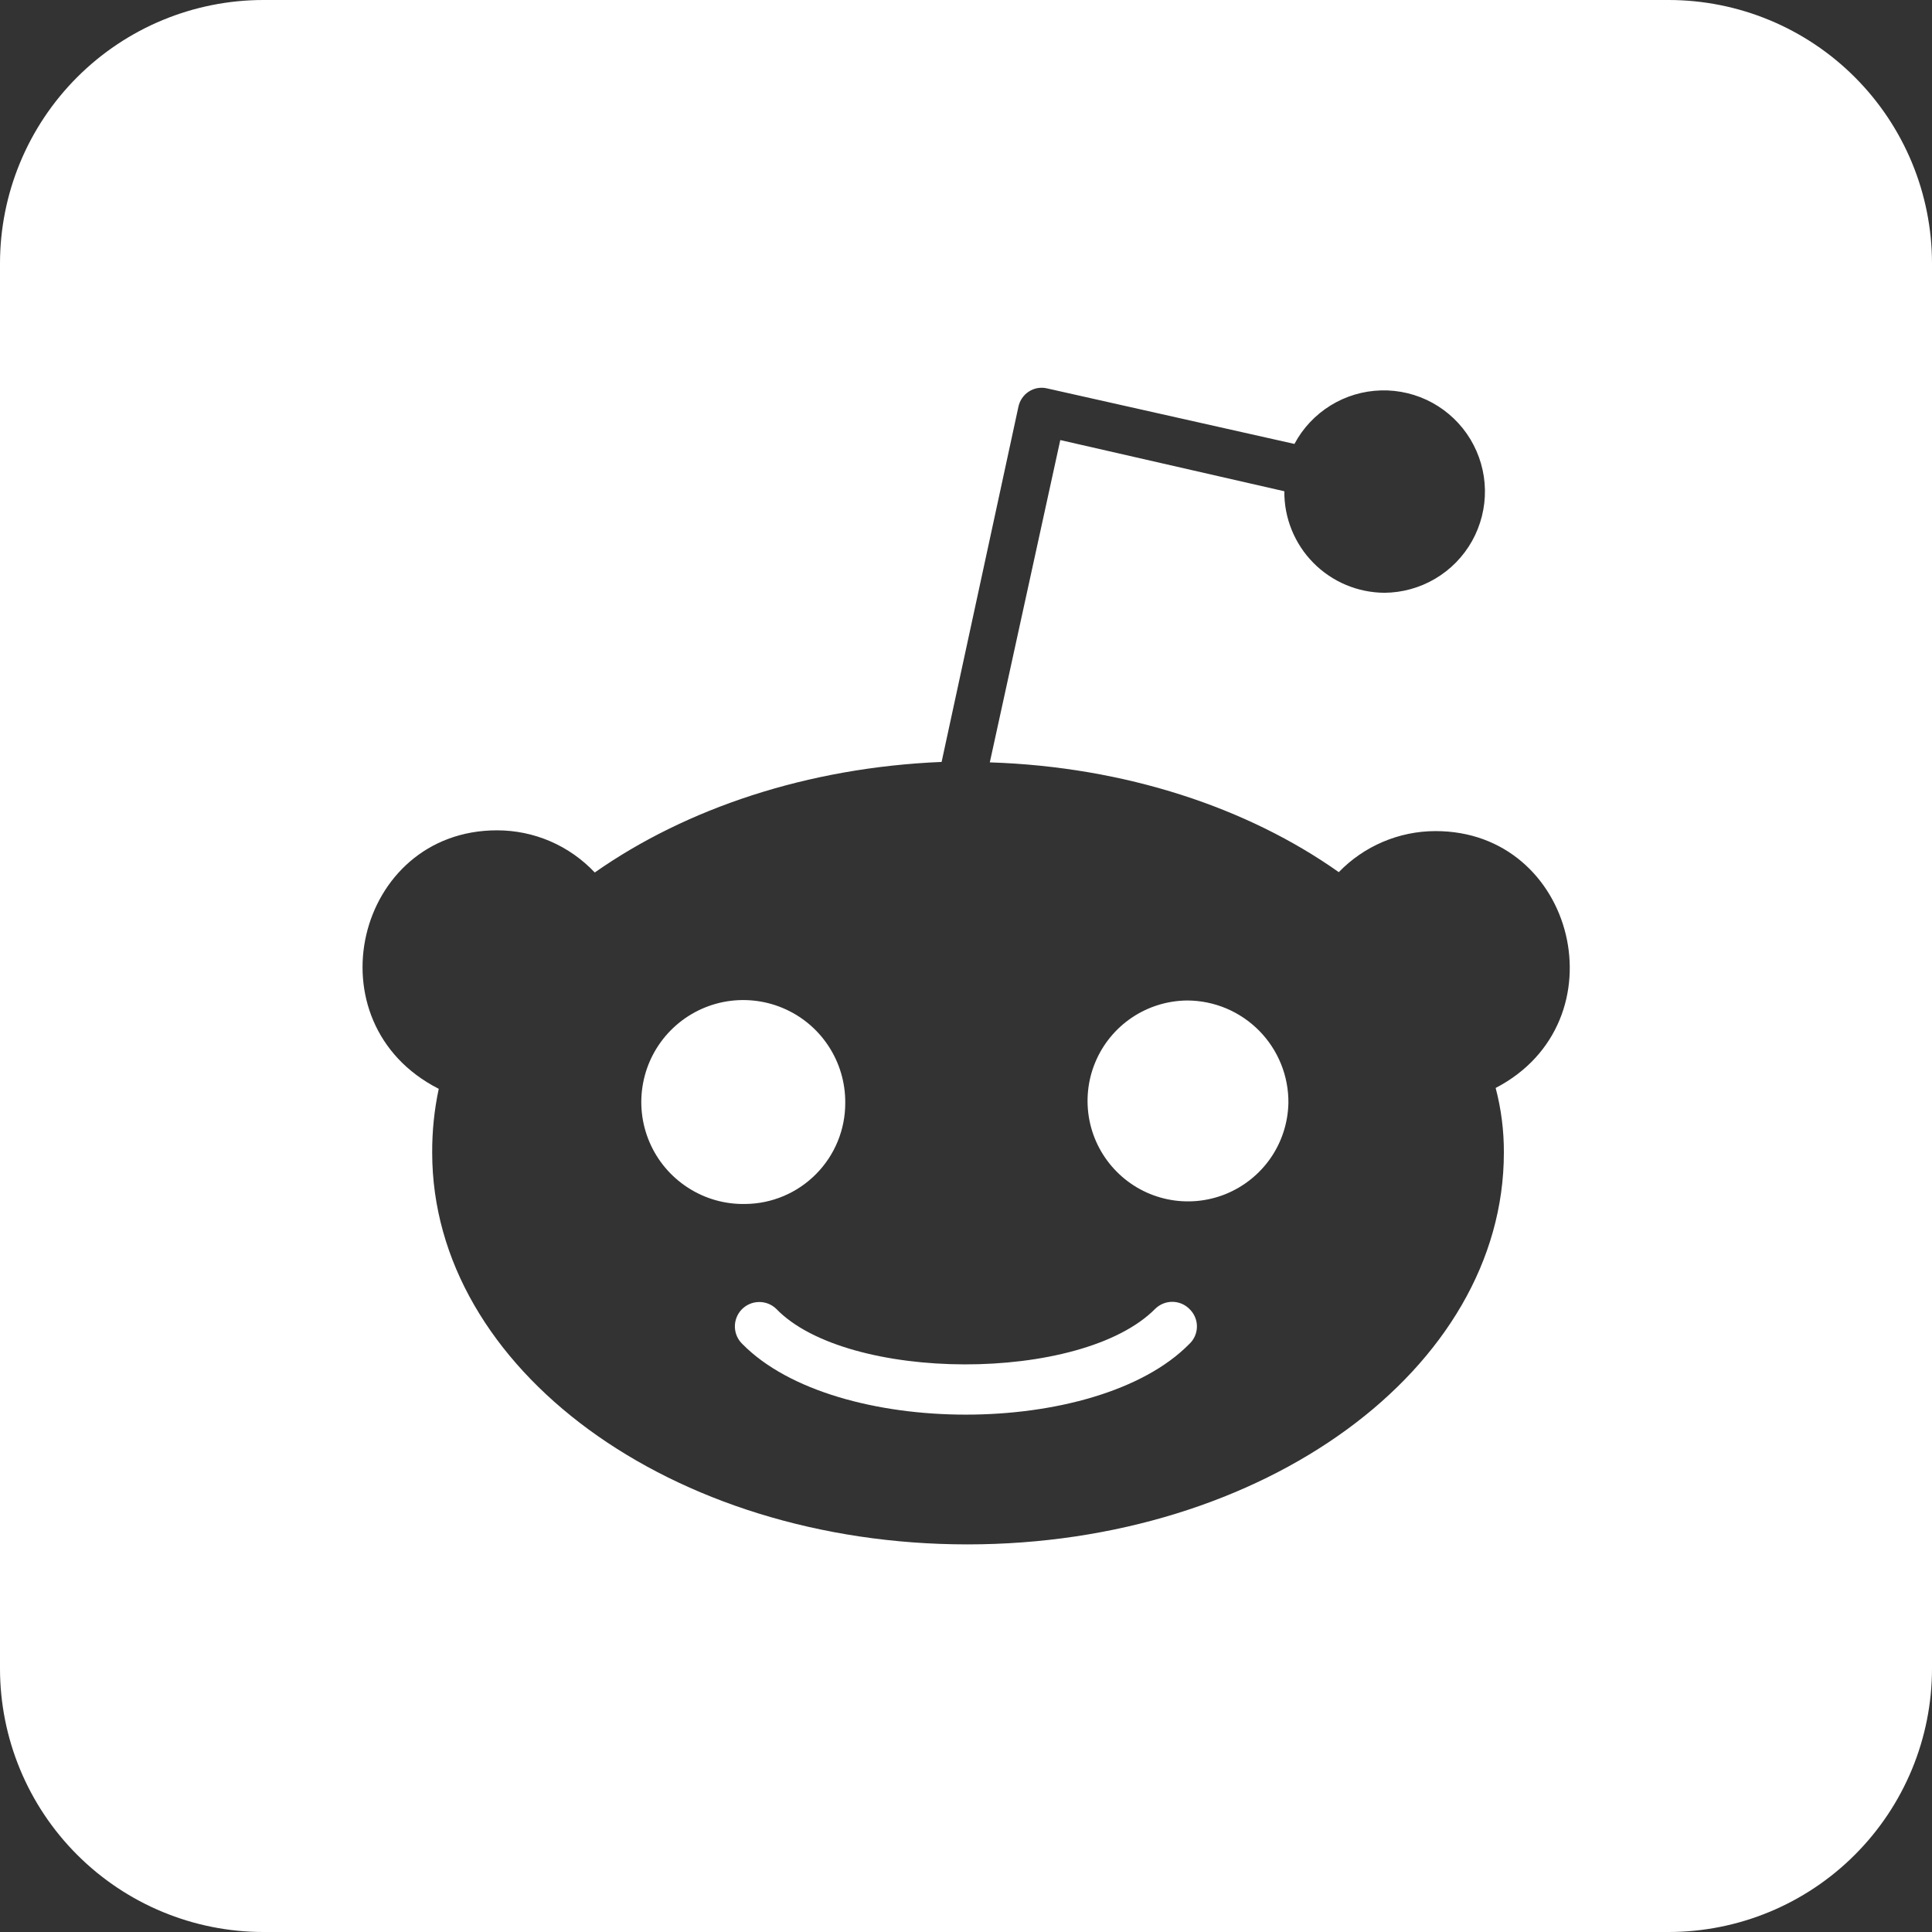 <svg width="40" height="40" viewBox="0 0 40 40" fill="none" xmlns="http://www.w3.org/2000/svg">
<rect x="0" y="0" width="40" height="40" fill="#333333" stroke="none"/>
<g clip-path="url(#clip0_6582_2584)">
<path d="M15.425 24.927C15.005 24.935 14.593 24.817 14.241 24.588C13.888 24.36 13.612 24.032 13.447 23.646C13.282 23.26 13.236 22.833 13.315 22.421C13.393 22.009 13.593 21.629 13.888 21.331C14.184 21.032 14.561 20.829 14.973 20.746C15.385 20.664 15.812 20.706 16.199 20.867C16.587 21.028 16.918 21.301 17.149 21.651C17.381 22.001 17.503 22.412 17.5 22.832C17.502 23.385 17.284 23.916 16.895 24.308C16.506 24.701 15.978 24.924 15.425 24.927Z" fill="white"/>
<path d="M24.62 27.095C24.671 27.142 24.711 27.199 24.739 27.262C24.767 27.325 24.781 27.393 24.781 27.462C24.781 27.531 24.767 27.599 24.739 27.663C24.711 27.726 24.671 27.782 24.62 27.829C22.702 29.775 17.291 29.775 15.373 27.829C15.275 27.737 15.219 27.61 15.215 27.476C15.211 27.342 15.261 27.212 15.353 27.114C15.446 27.017 15.573 26.96 15.707 26.957C15.841 26.953 15.971 27.003 16.068 27.095C17.532 28.62 22.391 28.645 23.92 27.095C24.014 27.004 24.14 26.953 24.27 26.953C24.401 26.953 24.527 27.004 24.62 27.095Z" fill="white"/>
<path d="M26.675 22.837C26.666 23.245 26.538 23.643 26.305 23.979C26.072 24.314 25.745 24.574 25.365 24.726C24.985 24.877 24.569 24.913 24.169 24.829C23.769 24.745 23.402 24.545 23.115 24.253C22.828 23.962 22.633 23.593 22.555 23.192C22.477 22.791 22.518 22.375 22.675 21.997C22.831 21.62 23.096 21.296 23.435 21.068C23.774 20.84 24.173 20.717 24.582 20.714C24.859 20.715 25.133 20.771 25.388 20.878C25.644 20.986 25.875 21.143 26.07 21.34C26.264 21.537 26.418 21.771 26.522 22.028C26.626 22.285 26.678 22.56 26.675 22.837Z" fill="white"/>
<path d="M34.545 0H5.455C4.008 0 2.621 0.575 1.598 1.598C0.575 2.621 0 4.008 0 5.455L0 34.545C0 35.992 0.575 37.38 1.598 38.402C2.621 39.425 4.008 40 5.455 40H34.545C35.992 40 37.38 39.425 38.402 38.402C39.425 37.38 40 35.992 40 34.545V5.455C40 4.008 39.425 2.621 38.402 1.598C37.38 0.575 35.992 0 34.545 0ZM30.966 22.525C31.081 22.962 31.138 23.412 31.136 23.864C31.136 28.343 26.161 31.975 20.029 31.975C13.898 31.975 8.948 28.339 8.948 23.864C8.946 23.42 8.991 22.977 9.084 22.543C6.402 21.18 7.361 17.191 10.291 17.191C10.67 17.191 11.045 17.268 11.393 17.418C11.74 17.568 12.054 17.788 12.314 18.064C14.2 16.741 16.709 15.891 19.495 15.775L21.086 8.418C21.1 8.355 21.125 8.295 21.162 8.242C21.198 8.189 21.245 8.143 21.299 8.108C21.353 8.073 21.413 8.048 21.477 8.036C21.54 8.025 21.605 8.025 21.668 8.039L26.8 9.191C26.974 8.864 27.232 8.59 27.547 8.395C27.862 8.2 28.222 8.093 28.593 8.083C28.962 8.073 29.329 8.161 29.653 8.338C29.978 8.516 30.25 8.776 30.442 9.093C30.633 9.41 30.738 9.772 30.744 10.142C30.75 10.512 30.658 10.877 30.478 11.2C30.297 11.523 30.034 11.793 29.715 11.981C29.397 12.169 29.034 12.27 28.664 12.273C28.389 12.271 28.118 12.216 27.865 12.109C27.613 12.003 27.383 11.847 27.191 11.652C26.998 11.457 26.846 11.225 26.743 10.971C26.64 10.717 26.588 10.445 26.591 10.171L21.952 9.111L20.493 15.784C23.302 15.875 25.836 16.725 27.718 18.057C27.977 17.789 28.287 17.576 28.63 17.43C28.973 17.284 29.341 17.208 29.714 17.207C32.627 17.198 33.596 21.157 30.966 22.525Z" fill="white"/>
</g>
<defs>
<clipPath id="clip0_6582_2584">
<rect width="40" height="40" rx="4" fill="white"/>
</clipPath>
</defs>
</svg>
